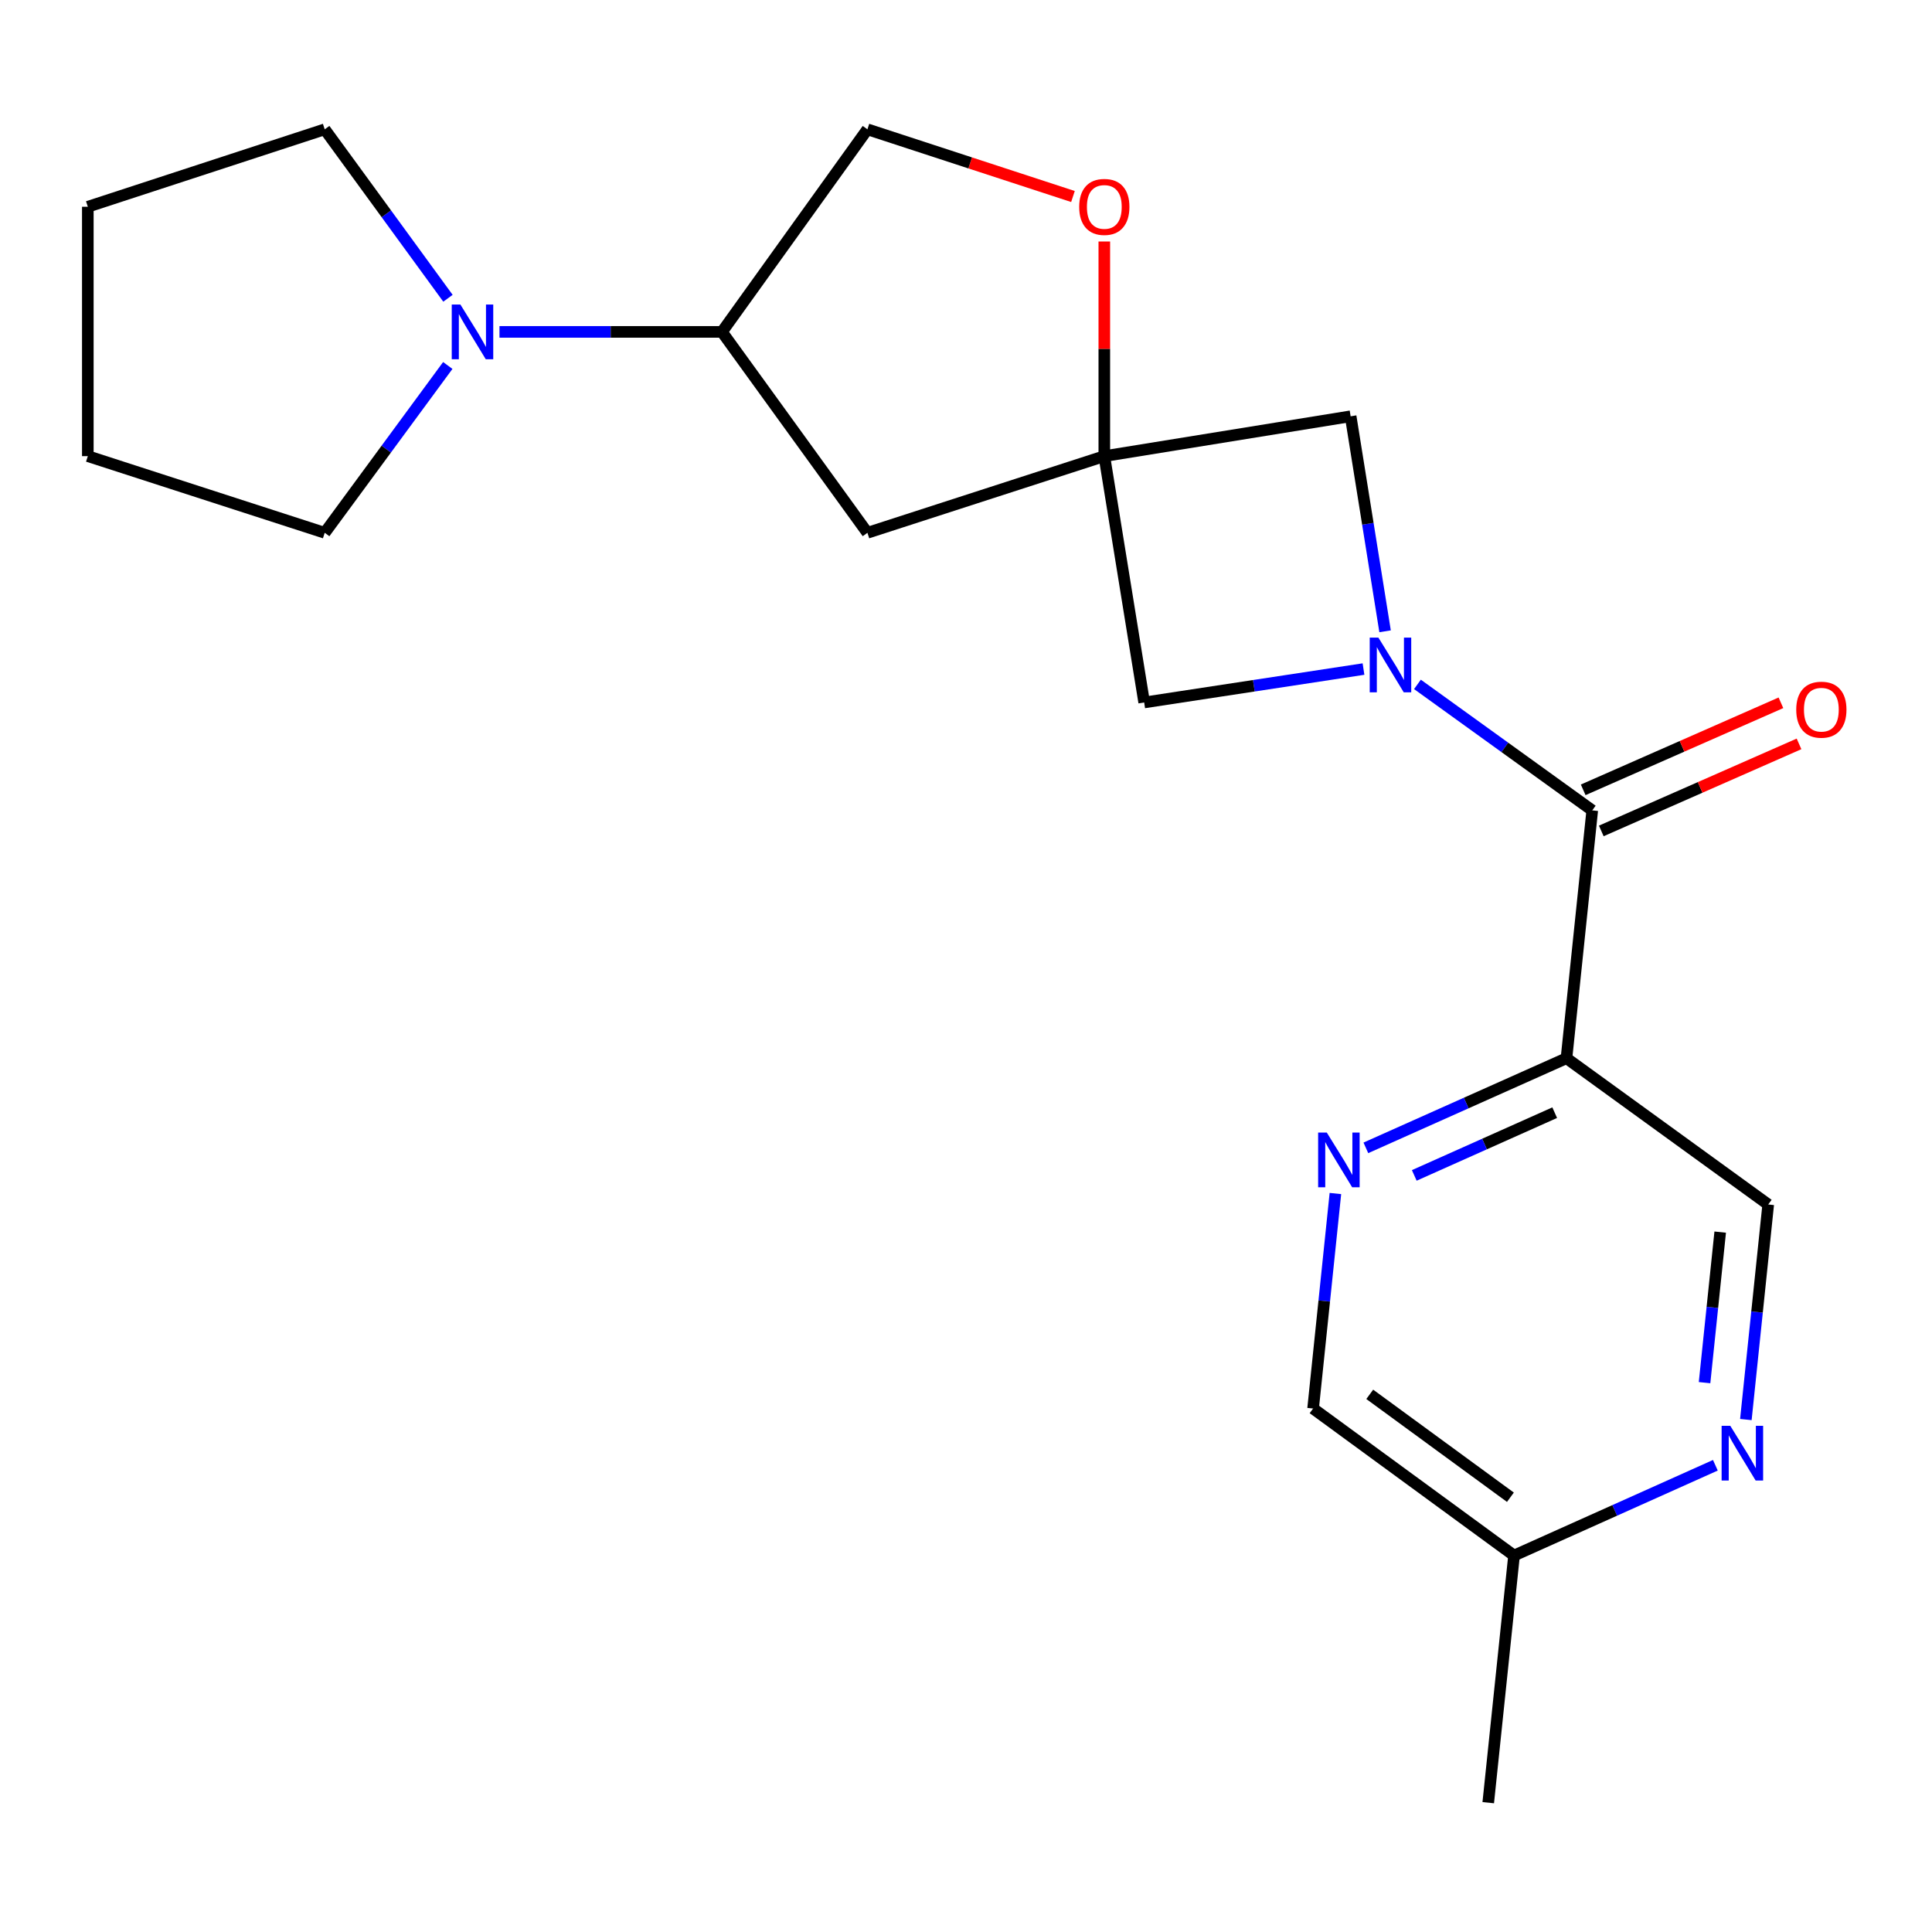 <?xml version='1.0' encoding='iso-8859-1'?>
<svg version='1.1' baseProfile='full'
              xmlns='http://www.w3.org/2000/svg'
                      xmlns:rdkit='http://www.rdkit.org/xml'
                      xmlns:xlink='http://www.w3.org/1999/xlink'
                  xml:space='preserve'
width='1000px' height='1000px' viewBox='0 0 1000 1000'>
<!-- END OF HEADER -->
<rect style='opacity:1.0;fill:#FFFFFF;stroke:none' width='1000' height='1000' x='0' y='0'> </rect>
<path class='bond-0' d='M 733.667,354.236 L 778.905,386.845' style='fill:none;fill-rule:evenodd;stroke:#0000FF;stroke-width:6px;stroke-linecap:butt;stroke-linejoin:miter;stroke-opacity:1' />
<path class='bond-0' d='M 778.905,386.845 L 824.143,419.453' style='fill:none;fill-rule:evenodd;stroke:#000000;stroke-width:6px;stroke-linecap:butt;stroke-linejoin:miter;stroke-opacity:1' />
<path class='bond-4' d='M 705.744,346.302 L 648.985,354.948' style='fill:none;fill-rule:evenodd;stroke:#0000FF;stroke-width:6px;stroke-linecap:butt;stroke-linejoin:miter;stroke-opacity:1' />
<path class='bond-4' d='M 648.985,354.948 L 592.225,363.595' style='fill:none;fill-rule:evenodd;stroke:#000000;stroke-width:6px;stroke-linecap:butt;stroke-linejoin:miter;stroke-opacity:1' />
<path class='bond-5' d='M 716.918,326.756 L 708.002,271.11' style='fill:none;fill-rule:evenodd;stroke:#0000FF;stroke-width:6px;stroke-linecap:butt;stroke-linejoin:miter;stroke-opacity:1' />
<path class='bond-5' d='M 708.002,271.11 L 699.087,215.465' style='fill:none;fill-rule:evenodd;stroke:#000000;stroke-width:6px;stroke-linecap:butt;stroke-linejoin:miter;stroke-opacity:1' />
<path class='bond-2' d='M 824.143,419.453 L 810.804,547.737' style='fill:none;fill-rule:evenodd;stroke:#000000;stroke-width:6px;stroke-linecap:butt;stroke-linejoin:miter;stroke-opacity:1' />
<path class='bond-12' d='M 828.825,430.089 L 879.999,407.561' style='fill:none;fill-rule:evenodd;stroke:#000000;stroke-width:6px;stroke-linecap:butt;stroke-linejoin:miter;stroke-opacity:1' />
<path class='bond-12' d='M 879.999,407.561 L 931.172,385.034' style='fill:none;fill-rule:evenodd;stroke:#FF0000;stroke-width:6px;stroke-linecap:butt;stroke-linejoin:miter;stroke-opacity:1' />
<path class='bond-12' d='M 819.461,408.817 L 870.634,386.289' style='fill:none;fill-rule:evenodd;stroke:#000000;stroke-width:6px;stroke-linecap:butt;stroke-linejoin:miter;stroke-opacity:1' />
<path class='bond-12' d='M 870.634,386.289 L 921.808,363.762' style='fill:none;fill-rule:evenodd;stroke:#FF0000;stroke-width:6px;stroke-linecap:butt;stroke-linejoin:miter;stroke-opacity:1' />
<path class='bond-1' d='M 571.591,236.099 L 699.087,215.465' style='fill:none;fill-rule:evenodd;stroke:#000000;stroke-width:6px;stroke-linecap:butt;stroke-linejoin:miter;stroke-opacity:1' />
<path class='bond-7' d='M 571.591,236.099 L 571.591,180.55' style='fill:none;fill-rule:evenodd;stroke:#000000;stroke-width:6px;stroke-linecap:butt;stroke-linejoin:miter;stroke-opacity:1' />
<path class='bond-7' d='M 571.591,180.55 L 571.591,125.002' style='fill:none;fill-rule:evenodd;stroke:#FF0000;stroke-width:6px;stroke-linecap:butt;stroke-linejoin:miter;stroke-opacity:1' />
<path class='bond-8' d='M 571.591,236.099 L 448.976,275.778' style='fill:none;fill-rule:evenodd;stroke:#000000;stroke-width:6px;stroke-linecap:butt;stroke-linejoin:miter;stroke-opacity:1' />
<path class='bond-21' d='M 571.591,236.099 L 592.225,363.595' style='fill:none;fill-rule:evenodd;stroke:#000000;stroke-width:6px;stroke-linecap:butt;stroke-linejoin:miter;stroke-opacity:1' />
<path class='bond-3' d='M 810.804,547.737 L 758.888,570.932' style='fill:none;fill-rule:evenodd;stroke:#000000;stroke-width:6px;stroke-linecap:butt;stroke-linejoin:miter;stroke-opacity:1' />
<path class='bond-3' d='M 758.888,570.932 L 706.971,594.128' style='fill:none;fill-rule:evenodd;stroke:#0000FF;stroke-width:6px;stroke-linecap:butt;stroke-linejoin:miter;stroke-opacity:1' />
<path class='bond-3' d='M 804.71,575.916 L 768.369,592.153' style='fill:none;fill-rule:evenodd;stroke:#000000;stroke-width:6px;stroke-linecap:butt;stroke-linejoin:miter;stroke-opacity:1' />
<path class='bond-3' d='M 768.369,592.153 L 732.027,608.389' style='fill:none;fill-rule:evenodd;stroke:#0000FF;stroke-width:6px;stroke-linecap:butt;stroke-linejoin:miter;stroke-opacity:1' />
<path class='bond-11' d='M 810.804,547.737 L 915.226,623.441' style='fill:none;fill-rule:evenodd;stroke:#000000;stroke-width:6px;stroke-linecap:butt;stroke-linejoin:miter;stroke-opacity:1' />
<path class='bond-14' d='M 691.201,617.762 L 685.428,673.406' style='fill:none;fill-rule:evenodd;stroke:#0000FF;stroke-width:6px;stroke-linecap:butt;stroke-linejoin:miter;stroke-opacity:1' />
<path class='bond-14' d='M 685.428,673.406 L 679.654,729.051' style='fill:none;fill-rule:evenodd;stroke:#000000;stroke-width:6px;stroke-linecap:butt;stroke-linejoin:miter;stroke-opacity:1' />
<path class='bond-6' d='M 258.53,171.783 L 316.107,171.783' style='fill:none;fill-rule:evenodd;stroke:#0000FF;stroke-width:6px;stroke-linecap:butt;stroke-linejoin:miter;stroke-opacity:1' />
<path class='bond-6' d='M 316.107,171.783 L 373.685,171.783' style='fill:none;fill-rule:evenodd;stroke:#000000;stroke-width:6px;stroke-linecap:butt;stroke-linejoin:miter;stroke-opacity:1' />
<path class='bond-16' d='M 231.864,154.378 L 199.967,110.656' style='fill:none;fill-rule:evenodd;stroke:#0000FF;stroke-width:6px;stroke-linecap:butt;stroke-linejoin:miter;stroke-opacity:1' />
<path class='bond-16' d='M 199.967,110.656 L 168.07,66.935' style='fill:none;fill-rule:evenodd;stroke:#000000;stroke-width:6px;stroke-linecap:butt;stroke-linejoin:miter;stroke-opacity:1' />
<path class='bond-17' d='M 231.773,189.17 L 199.921,232.474' style='fill:none;fill-rule:evenodd;stroke:#0000FF;stroke-width:6px;stroke-linecap:butt;stroke-linejoin:miter;stroke-opacity:1' />
<path class='bond-17' d='M 199.921,232.474 L 168.07,275.778' style='fill:none;fill-rule:evenodd;stroke:#000000;stroke-width:6px;stroke-linecap:butt;stroke-linejoin:miter;stroke-opacity:1' />
<path class='bond-13' d='M 555.366,101.711 L 502.171,84.323' style='fill:none;fill-rule:evenodd;stroke:#FF0000;stroke-width:6px;stroke-linecap:butt;stroke-linejoin:miter;stroke-opacity:1' />
<path class='bond-13' d='M 502.171,84.323 L 448.976,66.935' style='fill:none;fill-rule:evenodd;stroke:#000000;stroke-width:6px;stroke-linecap:butt;stroke-linejoin:miter;stroke-opacity:1' />
<path class='bond-9' d='M 448.976,275.778 L 373.685,171.783' style='fill:none;fill-rule:evenodd;stroke:#000000;stroke-width:6px;stroke-linecap:butt;stroke-linejoin:miter;stroke-opacity:1' />
<path class='bond-22' d='M 373.685,171.783 L 448.976,66.935' style='fill:none;fill-rule:evenodd;stroke:#000000;stroke-width:6px;stroke-linecap:butt;stroke-linejoin:miter;stroke-opacity:1' />
<path class='bond-10' d='M 903.657,734.756 L 909.441,679.099' style='fill:none;fill-rule:evenodd;stroke:#0000FF;stroke-width:6px;stroke-linecap:butt;stroke-linejoin:miter;stroke-opacity:1' />
<path class='bond-10' d='M 909.441,679.099 L 915.226,623.441' style='fill:none;fill-rule:evenodd;stroke:#000000;stroke-width:6px;stroke-linecap:butt;stroke-linejoin:miter;stroke-opacity:1' />
<path class='bond-10' d='M 882.275,715.656 L 886.324,676.696' style='fill:none;fill-rule:evenodd;stroke:#0000FF;stroke-width:6px;stroke-linecap:butt;stroke-linejoin:miter;stroke-opacity:1' />
<path class='bond-10' d='M 886.324,676.696 L 890.373,637.736' style='fill:none;fill-rule:evenodd;stroke:#000000;stroke-width:6px;stroke-linecap:butt;stroke-linejoin:miter;stroke-opacity:1' />
<path class='bond-15' d='M 887.871,758.419 L 835.767,781.781' style='fill:none;fill-rule:evenodd;stroke:#0000FF;stroke-width:6px;stroke-linecap:butt;stroke-linejoin:miter;stroke-opacity:1' />
<path class='bond-15' d='M 835.767,781.781 L 783.663,805.143' style='fill:none;fill-rule:evenodd;stroke:#000000;stroke-width:6px;stroke-linecap:butt;stroke-linejoin:miter;stroke-opacity:1' />
<path class='bond-23' d='M 679.654,729.051 L 783.663,805.143' style='fill:none;fill-rule:evenodd;stroke:#000000;stroke-width:6px;stroke-linecap:butt;stroke-linejoin:miter;stroke-opacity:1' />
<path class='bond-23' d='M 708.979,721.707 L 781.785,774.971' style='fill:none;fill-rule:evenodd;stroke:#000000;stroke-width:6px;stroke-linecap:butt;stroke-linejoin:miter;stroke-opacity:1' />
<path class='bond-18' d='M 783.663,805.143 L 770.311,933.065' style='fill:none;fill-rule:evenodd;stroke:#000000;stroke-width:6px;stroke-linecap:butt;stroke-linejoin:miter;stroke-opacity:1' />
<path class='bond-19' d='M 168.07,66.935 L 45.455,107.015' style='fill:none;fill-rule:evenodd;stroke:#000000;stroke-width:6px;stroke-linecap:butt;stroke-linejoin:miter;stroke-opacity:1' />
<path class='bond-20' d='M 168.07,275.778 L 45.455,236.099' style='fill:none;fill-rule:evenodd;stroke:#000000;stroke-width:6px;stroke-linecap:butt;stroke-linejoin:miter;stroke-opacity:1' />
<path class='bond-24' d='M 45.455,107.015 L 45.455,236.099' style='fill:none;fill-rule:evenodd;stroke:#000000;stroke-width:6px;stroke-linecap:butt;stroke-linejoin:miter;stroke-opacity:1' />
<path  class='atom-0' d='M 713.448 330.015
L 722.728 345.015
Q 723.648 346.495, 725.128 349.175
Q 726.608 351.855, 726.688 352.015
L 726.688 330.015
L 730.448 330.015
L 730.448 358.335
L 726.568 358.335
L 716.608 341.935
Q 715.448 340.015, 714.208 337.815
Q 713.008 335.615, 712.648 334.935
L 712.648 358.335
L 708.968 358.335
L 708.968 330.015
L 713.448 330.015
' fill='#0000FF'/>
<path  class='atom-4' d='M 686.746 586.207
L 696.026 601.207
Q 696.946 602.687, 698.426 605.367
Q 699.906 608.047, 699.986 608.207
L 699.986 586.207
L 703.746 586.207
L 703.746 614.527
L 699.866 614.527
L 689.906 598.127
Q 688.746 596.207, 687.506 594.007
Q 686.306 591.807, 685.946 591.127
L 685.946 614.527
L 682.266 614.527
L 682.266 586.207
L 686.746 586.207
' fill='#0000FF'/>
<path  class='atom-7' d='M 238.302 157.623
L 247.582 172.623
Q 248.502 174.103, 249.982 176.783
Q 251.462 179.463, 251.542 179.623
L 251.542 157.623
L 255.302 157.623
L 255.302 185.943
L 251.422 185.943
L 241.462 169.543
Q 240.302 167.623, 239.062 165.423
Q 237.862 163.223, 237.502 162.543
L 237.502 185.943
L 233.822 185.943
L 233.822 157.623
L 238.302 157.623
' fill='#0000FF'/>
<path  class='atom-8' d='M 558.591 107.095
Q 558.591 100.295, 561.951 96.495
Q 565.311 92.695, 571.591 92.695
Q 577.871 92.695, 581.231 96.495
Q 584.591 100.295, 584.591 107.095
Q 584.591 113.975, 581.191 117.895
Q 577.791 121.775, 571.591 121.775
Q 565.351 121.775, 561.951 117.895
Q 558.591 114.015, 558.591 107.095
M 571.591 118.575
Q 575.911 118.575, 578.231 115.695
Q 580.591 112.775, 580.591 107.095
Q 580.591 101.535, 578.231 98.735
Q 575.911 95.895, 571.591 95.895
Q 567.271 95.895, 564.911 98.695
Q 562.591 101.495, 562.591 107.095
Q 562.591 112.815, 564.911 115.695
Q 567.271 118.575, 571.591 118.575
' fill='#FF0000'/>
<path  class='atom-11' d='M 895.589 737.991
L 904.869 752.991
Q 905.789 754.471, 907.269 757.151
Q 908.749 759.831, 908.829 759.991
L 908.829 737.991
L 912.589 737.991
L 912.589 766.311
L 908.709 766.311
L 898.749 749.911
Q 897.589 747.991, 896.349 745.791
Q 895.149 743.591, 894.789 742.911
L 894.789 766.311
L 891.109 766.311
L 891.109 737.991
L 895.589 737.991
' fill='#0000FF'/>
<path  class='atom-13' d='M 929.729 367.329
Q 929.729 360.529, 933.089 356.729
Q 936.449 352.929, 942.729 352.929
Q 949.009 352.929, 952.369 356.729
Q 955.729 360.529, 955.729 367.329
Q 955.729 374.209, 952.329 378.129
Q 948.929 382.009, 942.729 382.009
Q 936.489 382.009, 933.089 378.129
Q 929.729 374.249, 929.729 367.329
M 942.729 378.809
Q 947.049 378.809, 949.369 375.929
Q 951.729 373.009, 951.729 367.329
Q 951.729 361.769, 949.369 358.969
Q 947.049 356.129, 942.729 356.129
Q 938.409 356.129, 936.049 358.929
Q 933.729 361.729, 933.729 367.329
Q 933.729 373.049, 936.049 375.929
Q 938.409 378.809, 942.729 378.809
' fill='#FF0000'/>
</svg>
